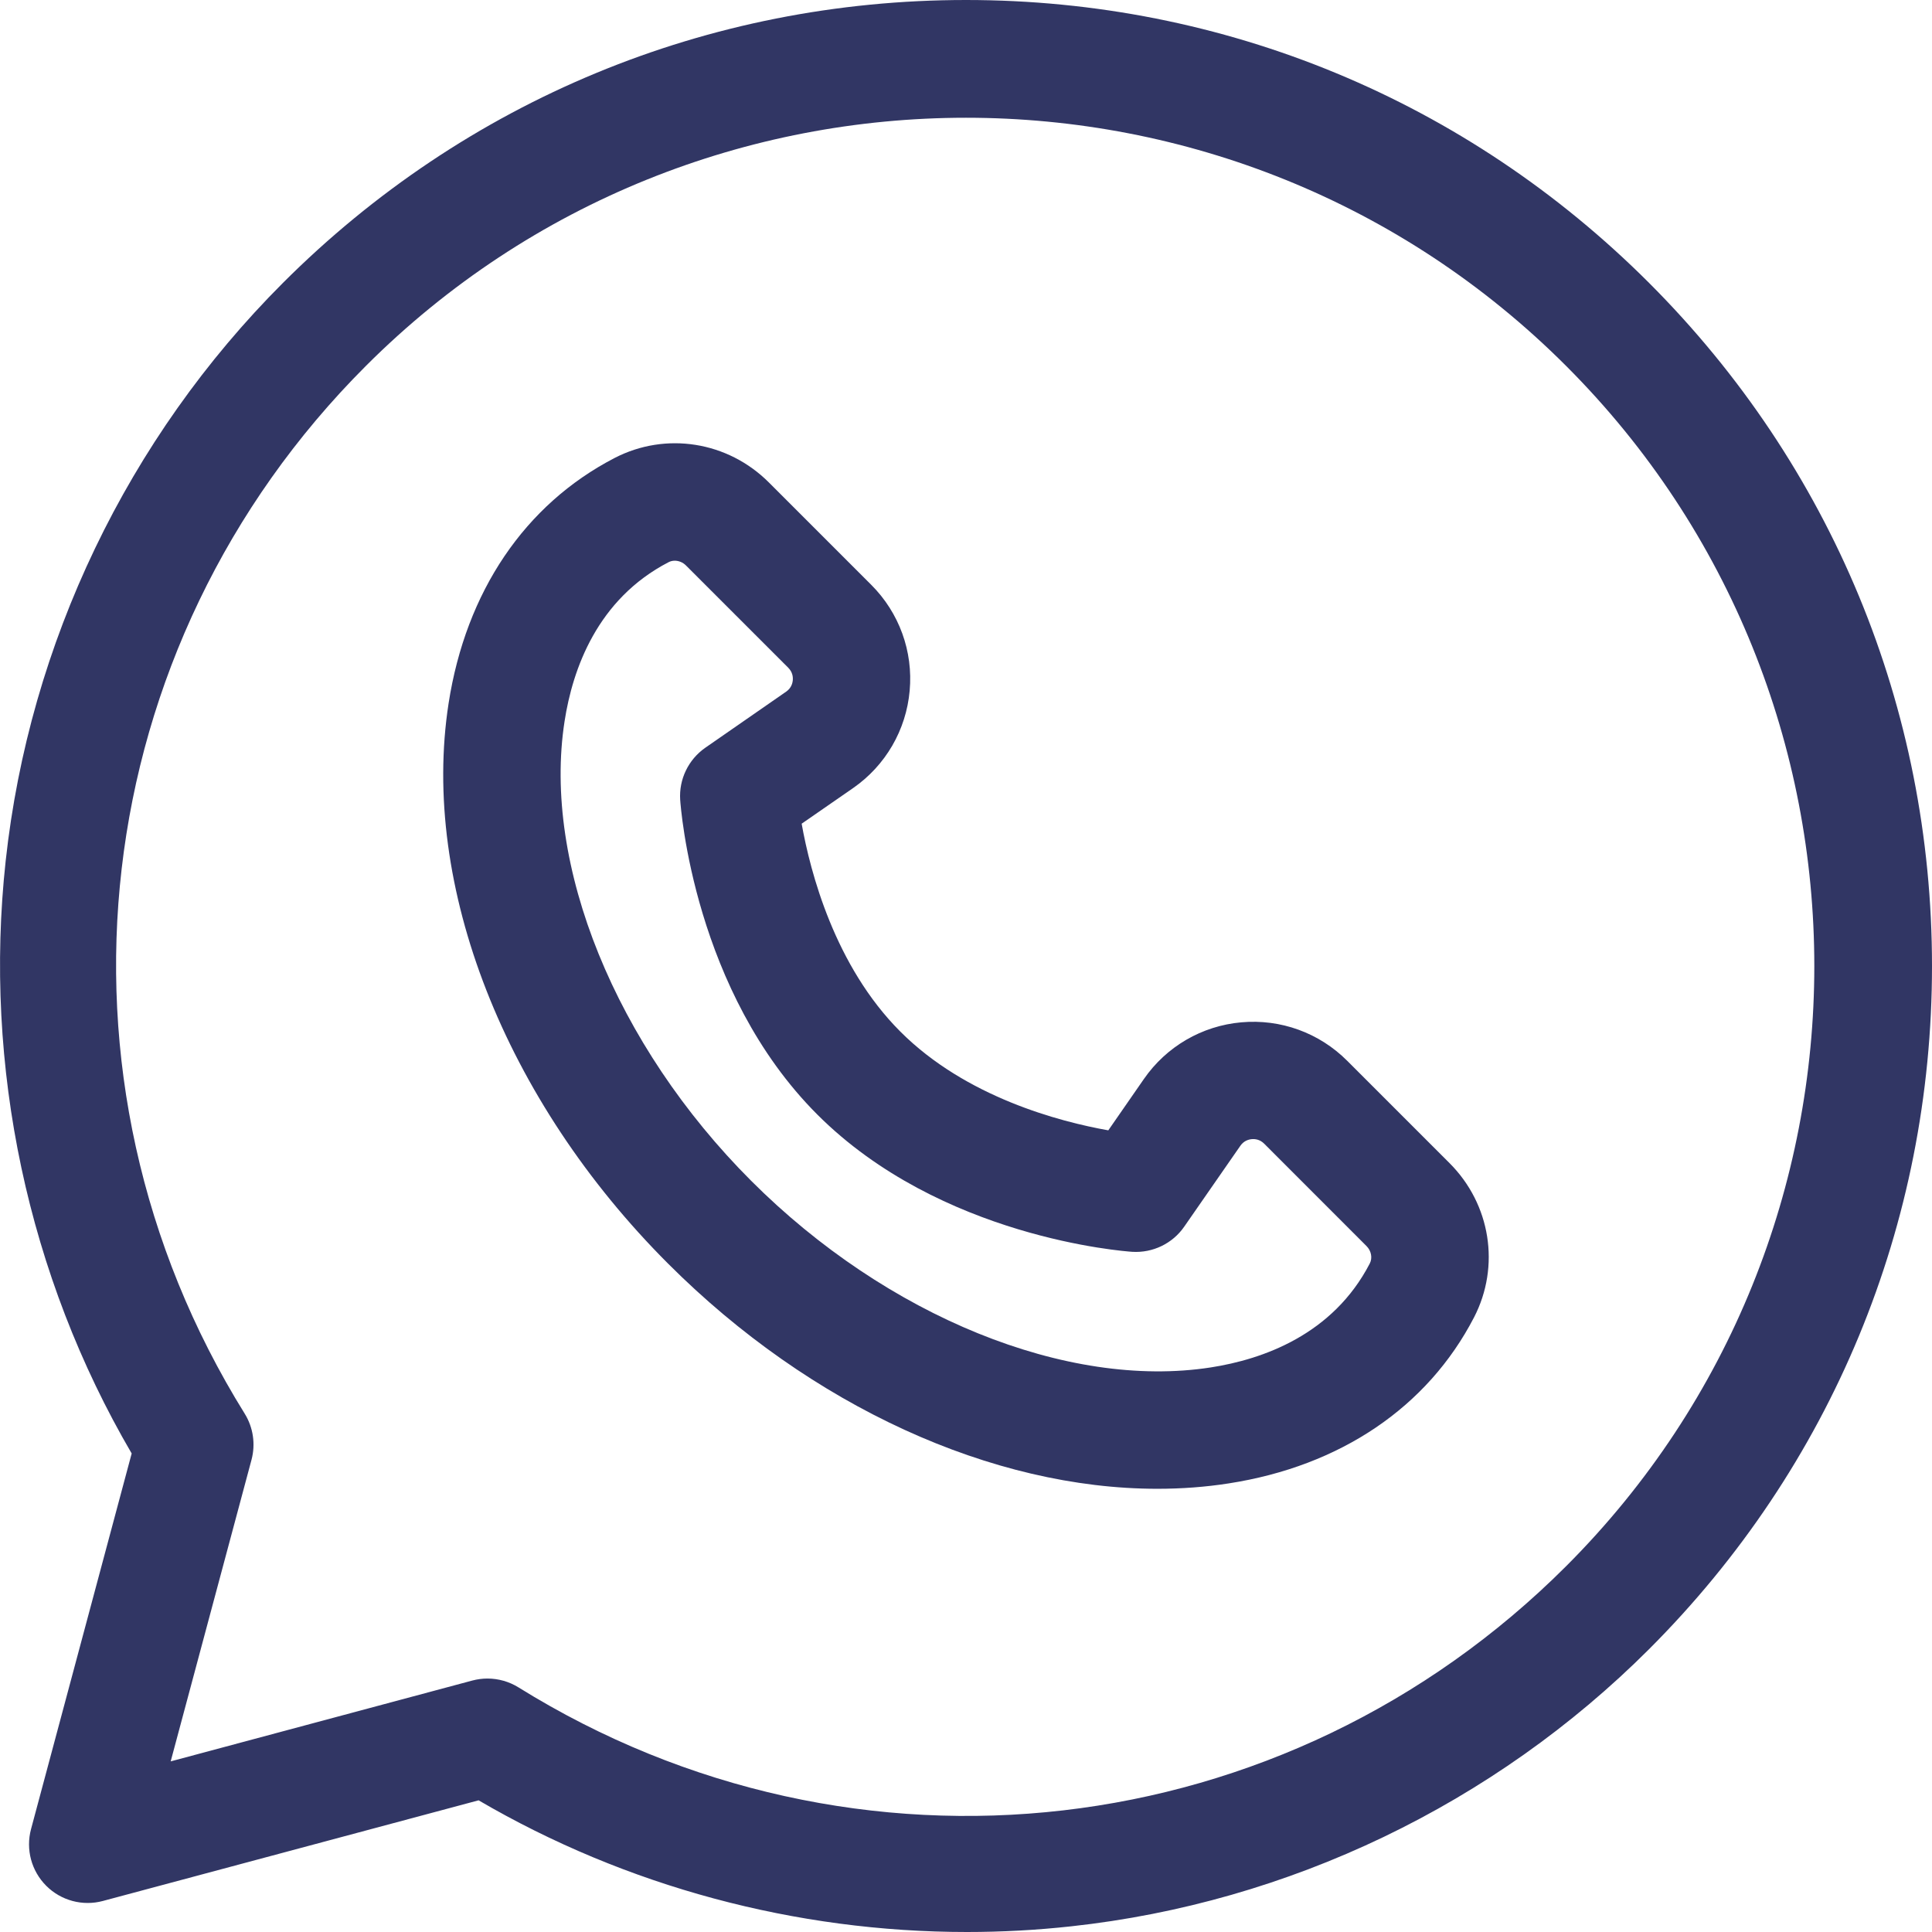 <svg width="32" height="32" viewBox="0 0 32 32" fill="none" xmlns="http://www.w3.org/2000/svg">
<g clip-path="url(#clip0)">
<path d="M24.009 19.265L22.313 17.569C21.85 17.106 21.211 16.874 20.559 16.933C19.908 16.991 19.32 17.333 18.947 17.871L18.357 18.722C17.553 18.579 15.999 18.174 14.913 17.087C13.826 16 13.421 14.446 13.278 13.643L14.13 13.053C14.667 12.68 15.009 12.092 15.067 11.44C15.126 10.789 14.894 10.15 14.431 9.687L12.735 7.991C12.054 7.31 11.027 7.147 10.179 7.586C8.693 8.356 7.717 9.799 7.43 11.65C6.963 14.665 8.357 18.222 11.068 20.932C13.432 23.296 16.439 24.659 19.17 24.659C19.57 24.659 19.965 24.63 20.35 24.57C22.201 24.283 23.644 23.307 24.414 21.821C24.414 21.821 24.414 21.821 24.414 21.821C24.853 20.973 24.69 19.946 24.009 19.265ZM22.688 20.927C22.076 22.108 20.917 22.515 20.053 22.649C17.675 23.017 14.688 21.804 12.442 19.558C10.196 17.312 8.982 14.325 9.351 11.947C9.484 11.083 9.892 9.924 11.073 9.312C11.105 9.295 11.14 9.287 11.176 9.287C11.242 9.287 11.31 9.314 11.361 9.365L13.057 11.061C13.127 11.132 13.136 11.212 13.131 11.267C13.126 11.322 13.103 11.399 13.021 11.456L11.682 12.385C11.402 12.58 11.244 12.907 11.266 13.247C11.275 13.376 11.496 16.419 13.538 18.461C15.581 20.504 18.624 20.725 18.753 20.734C19.093 20.755 19.42 20.598 19.614 20.318L20.544 18.978C20.601 18.896 20.678 18.873 20.733 18.868C20.788 18.863 20.868 18.872 20.939 18.943L22.634 20.639C22.713 20.718 22.735 20.836 22.688 20.927Z" fill="#313664"/>
<path d="M27.314 4.686C24.292 1.664 20.274 0 16 0C11.726 0 7.708 1.664 4.686 4.686C2.117 7.255 0.486 10.654 0.094 14.259C-0.277 17.666 0.463 21.134 2.181 24.074L0.514 30.296C0.424 30.632 0.52 30.989 0.766 31.235C1.011 31.48 1.369 31.576 1.704 31.486L7.927 29.819C10.371 31.247 13.18 32 16.016 32C16.591 32 17.167 31.969 17.742 31.906C21.346 31.514 24.745 29.883 27.314 27.315C30.336 24.293 32 20.274 32 16.001C32 11.727 30.336 7.709 27.314 4.686ZM25.94 25.941C21.294 30.586 14.159 31.412 8.587 27.948C8.432 27.852 8.254 27.802 8.074 27.802C7.99 27.802 7.906 27.813 7.823 27.835L2.827 29.174L4.166 24.178C4.235 23.918 4.194 23.641 4.052 23.413C0.589 17.842 1.414 10.706 6.06 6.061C11.541 0.58 20.459 0.58 25.94 6.061C31.421 11.541 31.421 20.46 25.94 25.941Z" fill="#313664"/>
</g>
<defs>
<clipPath id="clip0">
<rect width="32" height="32" fill="white"/>
</clipPath>
</defs>
</svg>
